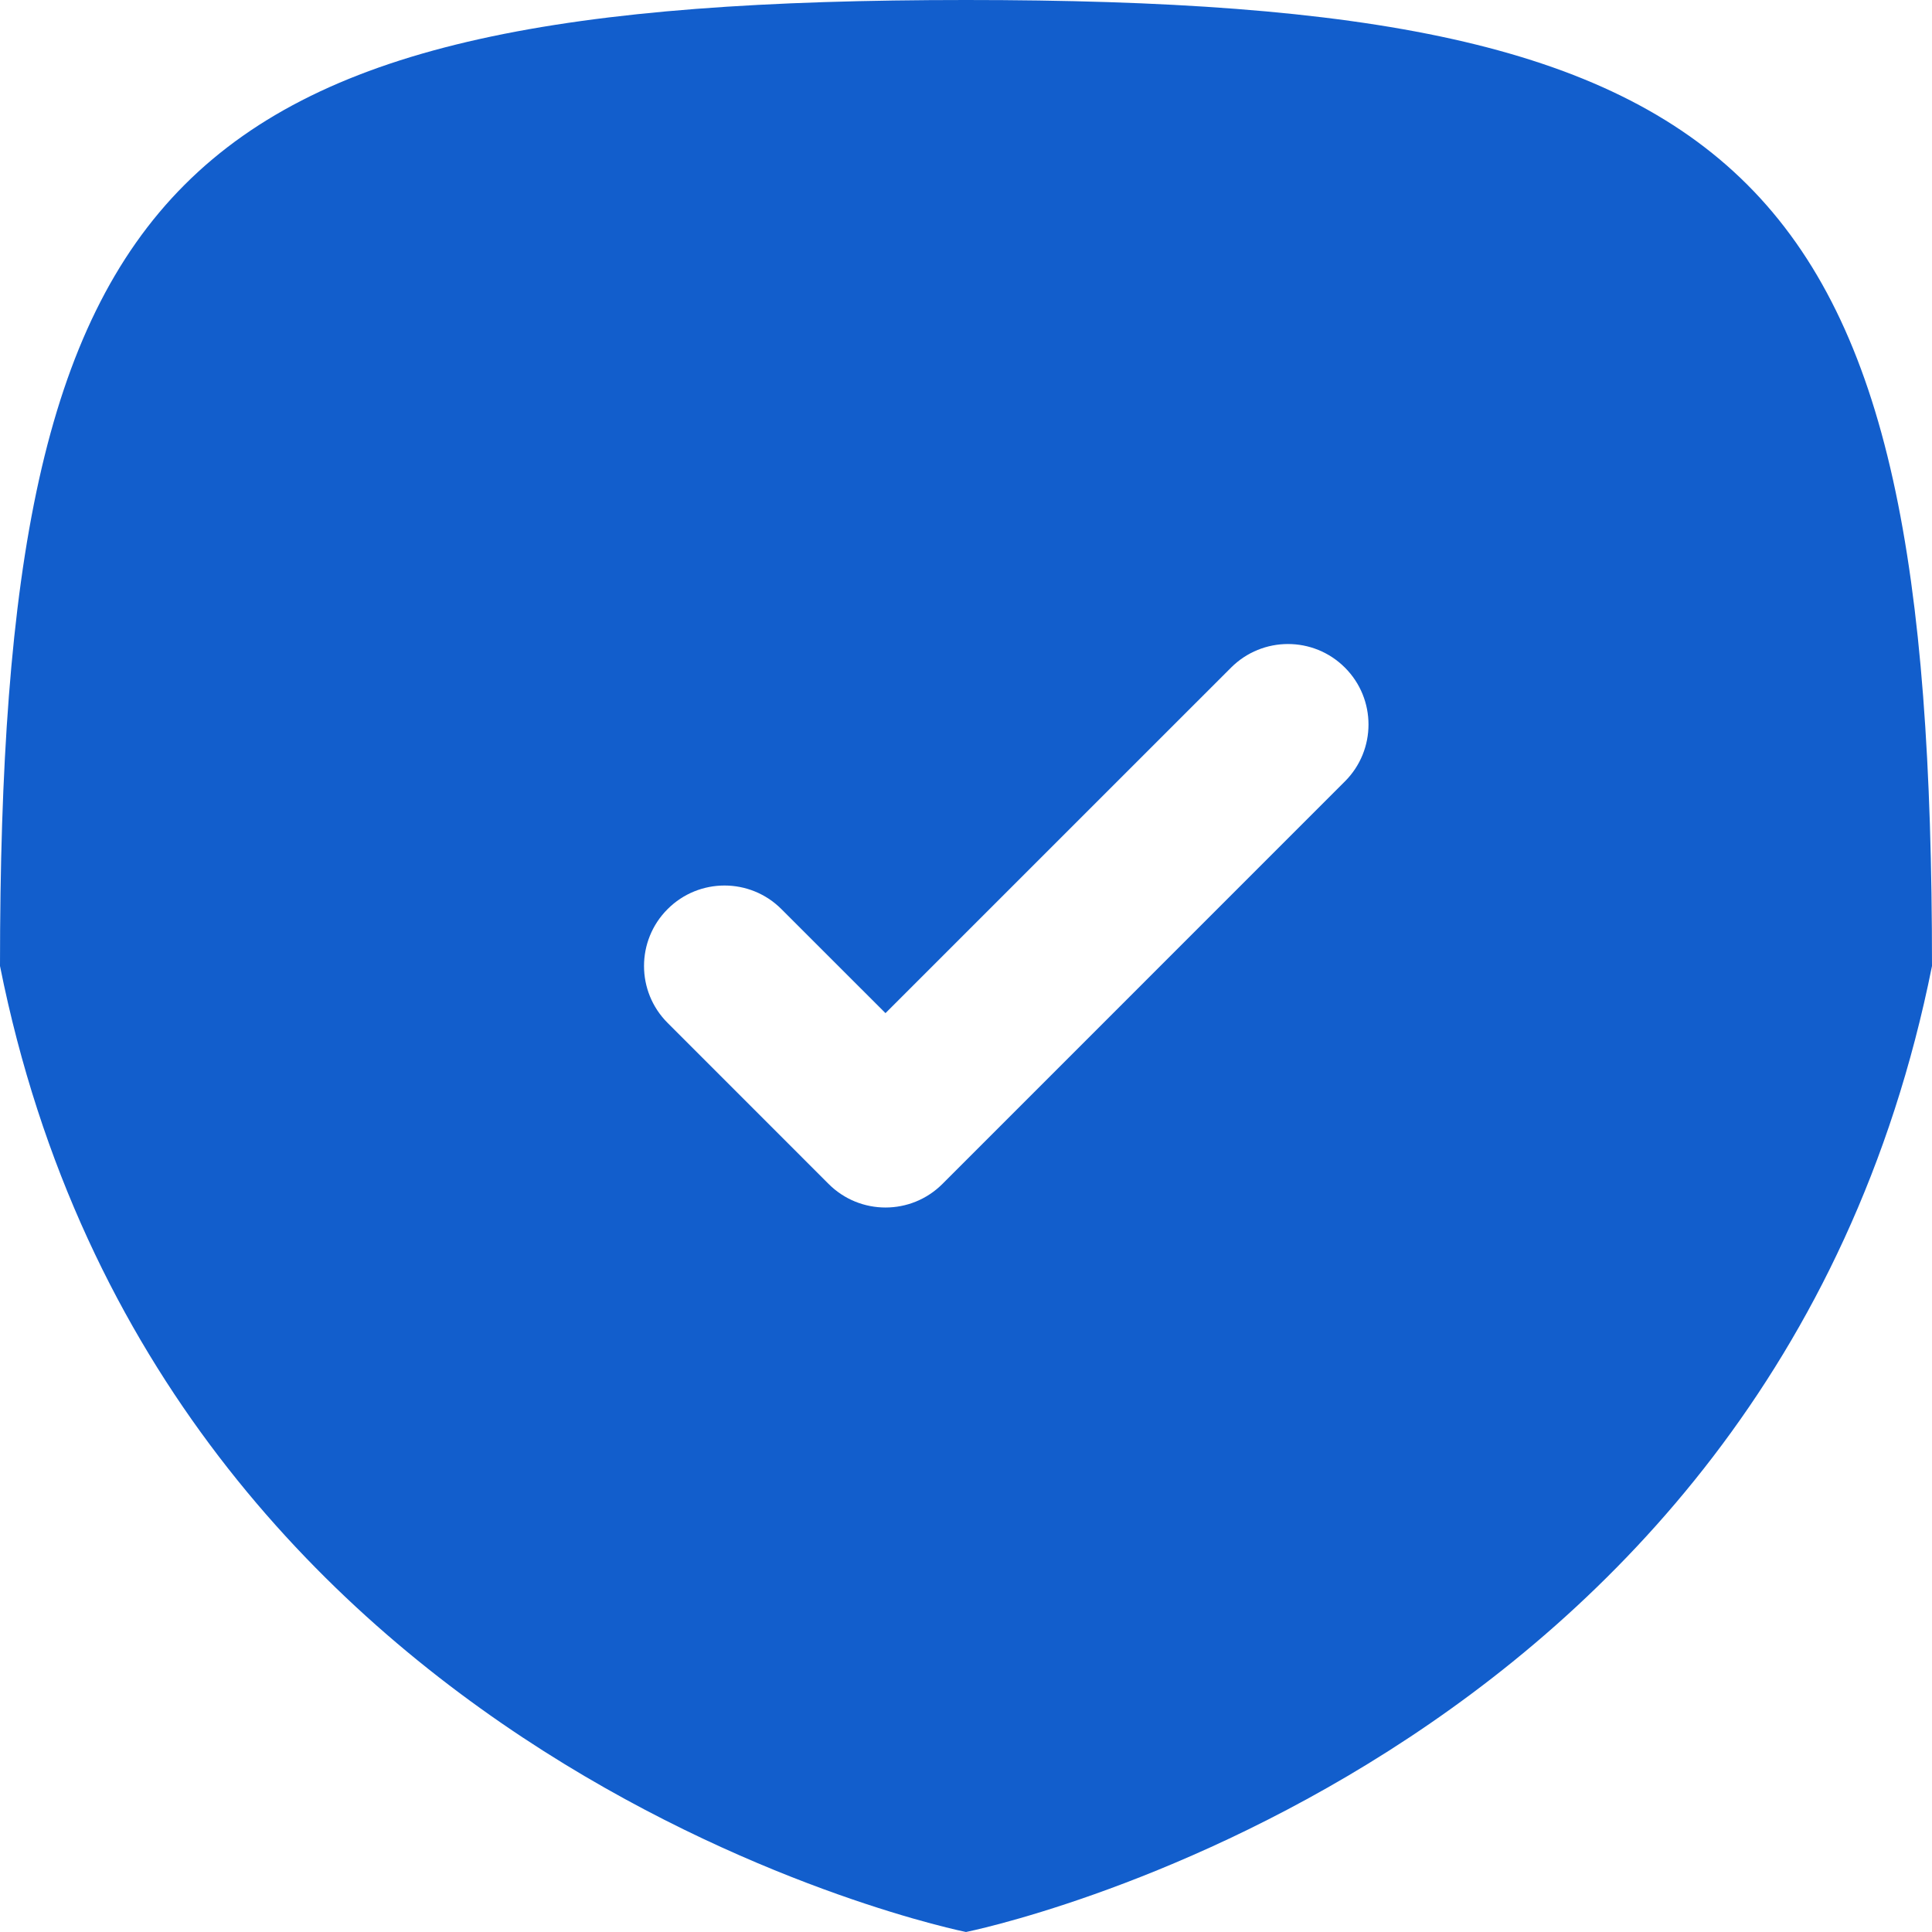 <svg width="40" height="40" viewBox="0 0 40 40" fill="none" xmlns="http://www.w3.org/2000/svg">
<g clip-path="url(#clip0_433_141700)">
<path fill-rule="evenodd" clip-rule="evenodd" d="M20 0C36.47 0 40 3.53 40 20C36.667 36.667 20 40 20 40C20 40 3.333 36.667 0 20C0 3.53 3.53 -3.18333e-06 20 0ZM27.845 13.822C28.496 14.472 28.496 15.528 27.845 16.178L19.512 24.512C18.861 25.163 17.806 25.163 17.155 24.512L13.822 21.178C13.171 20.528 13.171 19.472 13.822 18.822C14.472 18.171 15.528 18.171 16.178 18.822L18.333 20.976L25.488 13.822C26.139 13.171 27.194 13.171 27.845 13.822Z" fill="#125ECC"/>
</g>
<defs>
<clipPath id="clip0_433_141700">
<rect width="40" height="40" fill="white"/>
</clipPath>
</defs>
</svg>
